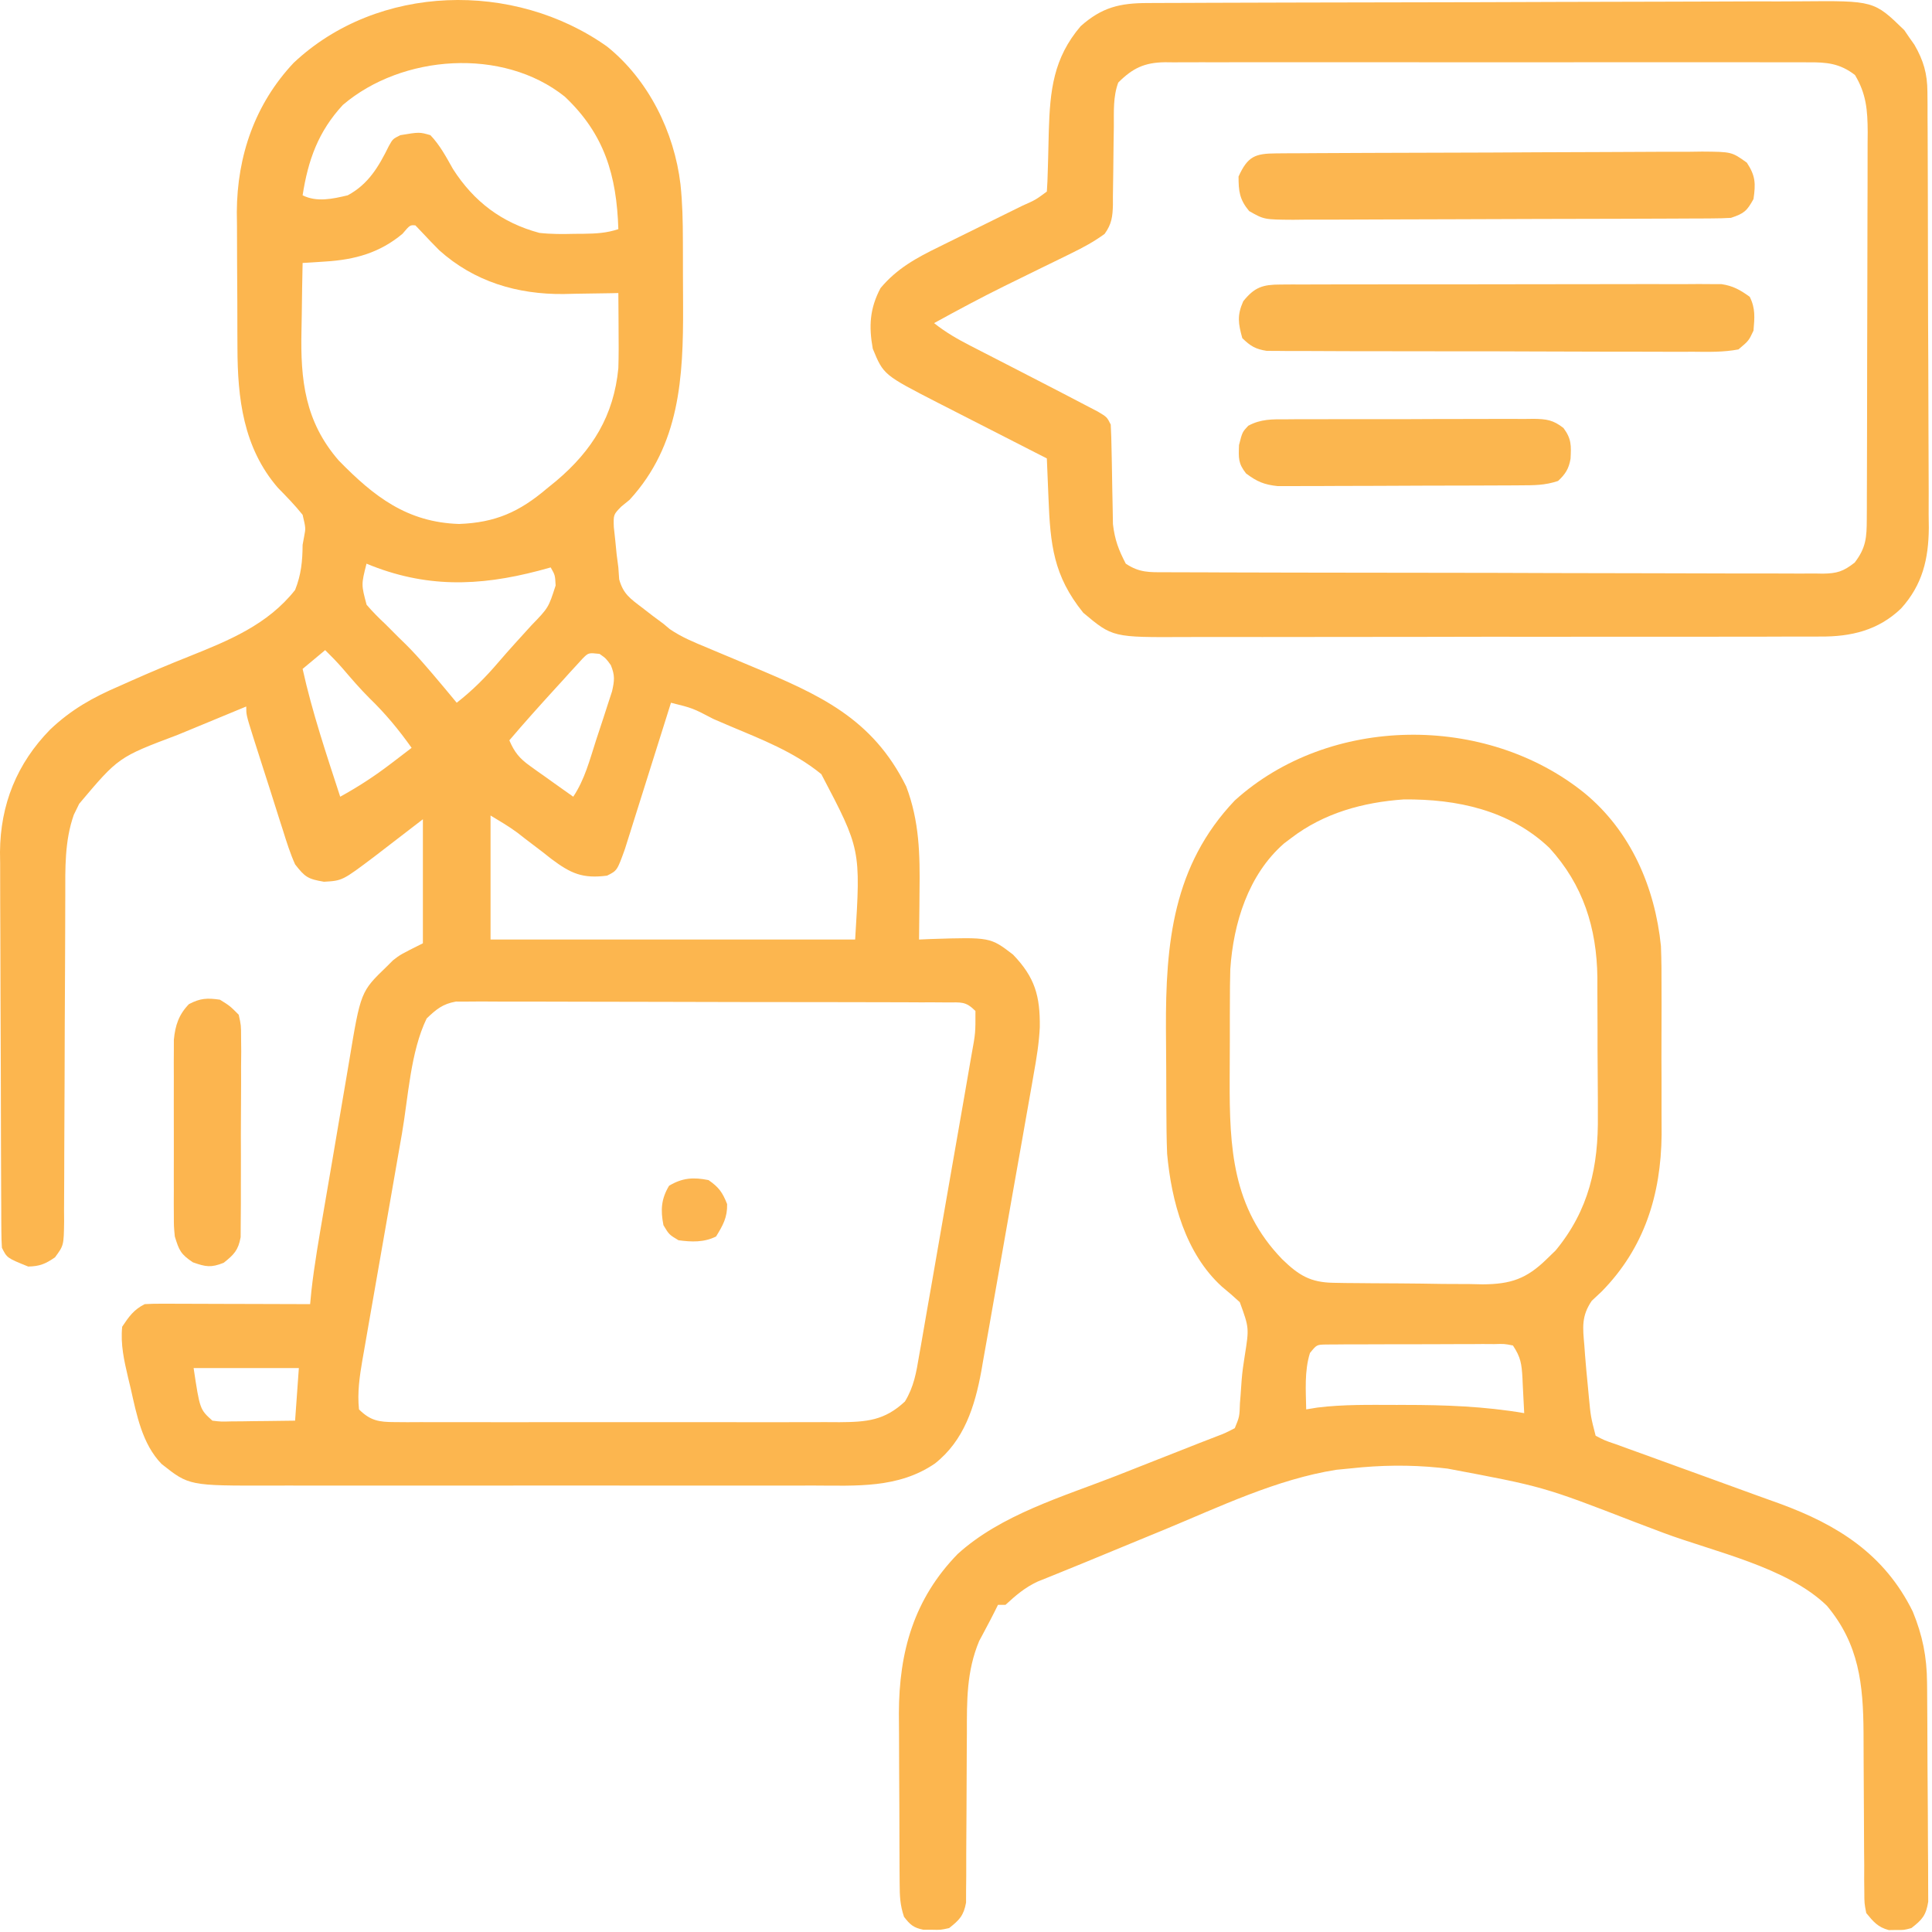 <svg width="514" height="514" viewBox="0 0 514 514" fill="none" xmlns="http://www.w3.org/2000/svg">
<g id="interviews">
<path id="Vector" d="M161.532 12.399C172.52 21.227 179.388 35.125 181.034 49.003C181.573 54.012 181.67 58.974 181.677 64.008C181.68 64.941 181.683 65.874 181.687 66.836C181.692 68.799 181.694 70.762 181.694 72.725C181.696 75.689 181.714 78.653 181.733 81.618C181.791 100.391 180.884 118.39 167.509 132.961C166.774 133.561 166.039 134.16 165.282 134.778C163.197 136.914 163.197 136.914 163.302 140.204C163.432 141.402 163.562 142.601 163.696 143.836C163.872 145.627 163.872 145.627 164.052 147.454C164.203 148.611 164.353 149.769 164.509 150.961C164.581 152.002 164.653 153.042 164.728 154.114C165.792 157.995 167.648 159.24 170.821 161.649C172.27 162.768 172.27 162.768 173.747 163.911C174.658 164.587 175.57 165.264 176.509 165.961C177.068 166.429 177.627 166.897 178.203 167.379C181.321 169.518 184.692 170.887 188.169 172.325C189.287 172.796 189.287 172.796 190.427 173.278C193.596 174.615 196.771 175.94 199.945 177.265C217.9 184.778 232.08 191.009 241.099 209.239C244.593 218.463 244.77 227.299 244.634 237.086C244.625 238.329 244.616 239.572 244.606 240.852C244.583 243.889 244.55 246.925 244.509 249.961C245.559 249.915 246.61 249.869 247.692 249.821C263.456 249.325 263.456 249.325 269.509 253.961C275.364 260.041 276.727 265.004 276.635 273.272C276.436 277.499 275.762 281.59 275.012 285.75C274.852 286.672 274.693 287.594 274.529 288.544C274.005 291.559 273.468 294.573 272.931 297.586C272.559 299.7 272.187 301.814 271.816 303.929C271.038 308.347 270.254 312.765 269.465 317.182C268.459 322.822 267.471 328.464 266.487 334.108C265.724 338.471 264.951 342.832 264.175 347.192C263.807 349.271 263.442 351.351 263.08 353.431C262.572 356.347 262.049 359.26 261.523 362.172C261.379 363.018 261.234 363.864 261.085 364.736C259.344 374.198 256.51 383.236 248.728 389.364C238.987 396.031 227.783 395.25 216.474 395.22C214.753 395.223 213.032 395.226 211.312 395.231C206.659 395.24 202.006 395.236 197.353 395.23C192.473 395.225 187.592 395.23 182.712 395.233C174.517 395.236 166.323 395.232 158.129 395.222C148.669 395.211 139.21 395.215 129.75 395.226C121.613 395.235 113.476 395.236 105.339 395.231C100.486 395.228 95.633 395.227 90.78 395.234C86.216 395.24 81.653 395.236 77.089 395.224C75.419 395.221 73.749 395.222 72.079 395.227C50.306 395.279 50.306 395.279 42.991 389.486C37.815 384.162 36.34 376.336 34.759 369.336C34.428 367.963 34.428 367.963 34.091 366.563C33.028 361.995 32.028 357.679 32.509 352.961C34.309 350.261 35.593 348.419 38.509 346.961C39.928 346.872 41.352 346.844 42.775 346.848C44.096 346.848 44.096 346.848 45.444 346.848C46.396 346.853 47.348 346.858 48.329 346.864C49.79 346.866 49.79 346.866 51.28 346.868C54.398 346.874 57.516 346.886 60.634 346.899C62.745 346.904 64.855 346.908 66.966 346.913C72.147 346.924 77.328 346.94 82.509 346.961C82.621 345.8 82.732 344.639 82.847 343.442C83.64 336.341 84.89 329.31 86.091 322.27C86.217 321.527 86.344 320.784 86.474 320.018C87.143 316.092 87.816 312.167 88.492 308.242C89.046 305.013 89.594 301.782 90.135 298.55C90.793 294.622 91.463 290.695 92.142 286.77C92.397 285.285 92.648 283.798 92.894 282.311C95.963 263.826 95.963 263.826 102.884 257.149C103.428 256.606 103.972 256.063 104.532 255.504C106.509 253.961 106.509 253.961 112.509 250.961C112.509 240.071 112.509 229.181 112.509 217.961C108.219 221.261 103.929 224.561 99.509 227.961C91.096 234.298 91.096 234.298 86.196 234.586C81.885 233.856 81.149 233.346 78.509 229.961C77.189 227.012 76.233 223.974 75.274 220.891C74.992 220.014 74.709 219.136 74.417 218.232C73.52 215.437 72.639 212.637 71.759 209.836C71.152 207.944 70.544 206.052 69.935 204.161C69.359 202.363 68.785 200.564 68.212 198.766C67.94 197.914 67.668 197.062 67.388 196.184C65.509 190.198 65.509 190.198 65.509 187.961C60.949 189.831 56.397 191.715 51.849 193.613C50.305 194.255 48.759 194.893 47.211 195.527C31.524 201.438 31.524 201.438 21.071 213.836C20.598 214.803 20.125 215.77 19.638 216.766C17.175 223.737 17.363 231.044 17.367 238.353C17.363 239.362 17.36 240.371 17.356 241.411C17.349 243.589 17.344 245.767 17.34 247.945C17.333 251.392 17.317 254.838 17.299 258.284C17.246 268.078 17.198 277.872 17.183 287.665C17.173 293.666 17.143 299.666 17.102 305.666C17.089 307.952 17.084 310.237 17.086 312.523C17.089 315.711 17.067 318.899 17.039 322.087C17.045 323.033 17.052 323.978 17.059 324.953C16.967 331.339 16.967 331.339 14.624 334.52C12.075 336.257 10.608 336.888 7.509 336.961C1.87 334.684 1.87 334.684 0.509 331.961C0.408 330.468 0.369 328.97 0.362 327.474C0.354 326.529 0.347 325.584 0.34 324.611C0.337 323.571 0.335 322.531 0.332 321.46C0.325 320.367 0.319 319.274 0.312 318.148C0.292 314.515 0.28 310.883 0.271 307.25C0.266 306.009 0.262 304.769 0.258 303.49C0.239 297.593 0.225 291.697 0.217 285.8C0.207 279.015 0.181 272.23 0.14 265.445C0.106 259.554 0.094 253.662 0.09 247.771C0.085 245.274 0.074 242.778 0.055 240.281C0.031 236.773 0.032 233.265 0.039 229.757C0.026 228.737 0.013 227.717 0 226.667C0.09 214.034 4.498 203.108 13.358 194.076C18.974 188.753 24.683 185.554 31.759 182.524C32.801 182.058 33.843 181.593 34.916 181.114C40.001 178.857 45.117 176.7 50.286 174.645C60.931 170.384 71.225 166.184 78.509 156.961C80.132 152.879 80.472 149.323 80.509 144.961C80.64 144.241 80.772 143.52 80.907 142.778C81.35 140.51 81.35 140.51 80.509 136.961C78.454 134.389 76.205 132.092 73.903 129.739C64.718 119.085 63.197 105.966 63.173 92.512C63.166 91.222 63.16 89.933 63.153 88.604C63.141 85.882 63.137 83.16 63.138 80.437C63.138 76.986 63.111 73.535 63.077 70.084C63.049 66.747 63.05 63.411 63.048 60.075C63.033 58.854 63.019 57.634 63.004 56.377C63.082 41.479 67.841 27.647 78.134 16.711C100.534 -4.352 136.788 -5.18 161.532 12.399ZM91.216 27.918C84.672 34.992 81.972 42.565 80.509 51.961C84.288 53.851 88.514 52.915 92.509 51.961C98.012 49.02 100.784 44.281 103.466 38.817C104.509 36.961 104.509 36.961 106.509 35.961C111.579 35.116 111.579 35.116 114.509 35.961C117.056 38.629 118.703 41.763 120.509 44.961C126.057 53.635 133.498 59.276 143.509 61.961C146.629 62.308 149.686 62.294 152.821 62.211C153.619 62.206 154.416 62.201 155.237 62.196C158.561 62.151 161.337 62.018 164.509 60.961C164.054 46.66 160.816 35.672 150.259 25.711C133.776 12.525 106.931 14.505 91.216 27.918ZM107.071 62.211C101.016 67.262 94.451 69.077 86.669 69.571C85.511 69.648 84.354 69.725 83.161 69.804C82.286 69.856 81.411 69.908 80.509 69.961C80.409 74.441 80.337 78.921 80.289 83.401C80.269 84.92 80.242 86.439 80.207 87.957C79.912 101.095 81.121 112.163 90.114 122.508C99.476 132.099 108.297 138.965 122.134 139.399C131.829 139.043 138.191 136.18 145.509 129.961C146.338 129.288 147.167 128.616 148.021 127.922C157.611 119.808 163.297 110.592 164.509 97.961C164.623 94.481 164.604 91.006 164.571 87.524C164.567 86.602 164.562 85.679 164.558 84.729C164.546 82.473 164.53 80.217 164.509 77.961C163.834 77.977 163.159 77.993 162.464 78.009C159.354 78.072 156.244 78.111 153.134 78.149C151.542 78.186 151.542 78.186 149.919 78.225C137.61 78.338 126.162 74.94 116.849 66.571C115.269 64.979 113.713 63.363 112.188 61.719C111.634 61.139 111.08 60.559 110.509 59.961C109.078 59.848 109.078 59.848 107.071 62.211ZM97.509 149.961C96.101 155.529 96.101 155.529 97.532 160.888C99.098 162.727 100.743 164.375 102.509 166.024C103.718 167.233 104.926 168.442 106.134 169.653C106.719 170.223 107.304 170.793 107.907 171.38C109.876 173.324 111.705 175.364 113.509 177.461C114.026 178.059 114.543 178.658 115.075 179.274C117.239 181.821 119.382 184.383 121.509 186.961C125.688 183.699 129.143 180.243 132.579 176.211C135.45 172.864 138.429 169.618 141.396 166.356C145.913 161.691 145.913 161.691 147.821 155.774C147.679 153.013 147.679 153.013 146.509 150.961C145.456 151.25 144.402 151.539 143.317 151.836C127.318 156.034 113.093 156.431 97.509 149.961ZM86.509 172.961C83.539 175.436 83.539 175.436 80.509 177.961C83.07 189.521 86.85 200.714 90.509 211.961C95.293 209.331 99.608 206.526 103.946 203.211C104.487 202.8 105.028 202.389 105.585 201.965C106.896 200.968 108.203 199.965 109.509 198.961C106.102 194.156 102.544 189.852 98.31 185.758C95.759 183.213 93.429 180.495 91.087 177.758C89.62 176.088 88.099 174.513 86.509 172.961ZM154.994 175.211C154.468 175.789 153.942 176.366 153.399 176.961C152.812 177.598 152.225 178.235 151.621 178.891C150.699 179.916 150.699 179.916 149.759 180.961C149.133 181.645 148.507 182.329 147.862 183.034C143.679 187.618 139.528 192.232 135.509 196.961C136.86 200.113 138.2 201.775 140.985 203.758C141.656 204.242 142.326 204.725 143.017 205.223C143.715 205.714 144.414 206.205 145.134 206.711C145.84 207.218 146.547 207.725 147.274 208.246C149.014 209.492 150.761 210.728 152.509 211.961C155.567 207.374 156.878 202.216 158.56 196.992C159.194 195.031 159.844 193.075 160.495 191.12C160.895 189.883 161.296 188.646 161.708 187.371C162.078 186.238 162.447 185.105 162.828 183.938C163.493 181.03 163.62 179.68 162.509 176.961C161.217 175.169 161.217 175.169 159.509 173.961C156.567 173.643 156.567 173.643 154.994 175.211ZM178.509 186.961C178.125 188.182 177.742 189.403 177.347 190.662C175.923 195.195 174.494 199.727 173.064 204.259C172.446 206.22 171.83 208.181 171.214 210.142C170.328 212.963 169.439 215.783 168.548 218.602C168.274 219.478 168 220.354 167.717 221.257C167.457 222.078 167.197 222.898 166.929 223.744C166.703 224.463 166.476 225.183 166.243 225.924C164.191 231.62 164.191 231.62 161.509 232.961C154.968 233.803 151.871 232.402 146.651 228.487C145.882 227.88 145.114 227.274 144.321 226.649C142.766 225.464 141.21 224.28 139.653 223.098C138.976 222.569 138.299 222.04 137.602 221.495C135.338 219.836 132.915 218.405 130.509 216.961C130.509 227.851 130.509 238.741 130.509 249.961C162.519 249.961 194.529 249.961 227.509 249.961C228.994 225.933 228.994 225.933 218.509 205.961C211.273 200.031 202.54 196.684 194.009 193.086C192.613 192.488 191.217 191.889 189.821 191.289C184.299 188.397 184.299 188.397 178.509 186.961ZM113.509 270.961C109.195 279.879 108.62 291.876 106.935 301.602C106.603 303.498 106.271 305.393 105.939 307.289C105.247 311.242 104.559 315.196 103.874 319.15C102.997 324.207 102.11 329.262 101.221 334.317C100.534 338.223 99.854 342.131 99.175 346.038C98.85 347.902 98.523 349.767 98.195 351.631C97.737 354.235 97.287 356.841 96.838 359.447C96.635 360.589 96.635 360.589 96.427 361.755C95.674 366.186 95.034 370.462 95.509 374.961C98.527 377.972 100.823 378.337 104.999 378.342C106.115 378.351 107.23 378.359 108.38 378.368C110.21 378.359 110.21 378.359 112.077 378.35C113.365 378.355 114.653 378.36 115.98 378.365C119.511 378.379 123.042 378.374 126.573 378.364C130.271 378.357 133.97 378.364 137.668 378.368C143.88 378.374 150.092 378.367 156.305 378.352C163.48 378.336 170.655 378.341 177.831 378.358C183.996 378.372 190.161 378.373 196.326 378.366C200.006 378.361 203.686 378.36 207.366 378.37C211.471 378.381 215.576 378.366 219.682 378.35C220.898 378.356 222.114 378.362 223.366 378.368C230.554 378.314 235.323 377.945 240.758 372.855C243.145 368.91 243.775 365.171 244.523 360.661C244.69 359.732 244.856 358.802 245.028 357.845C245.572 354.782 246.096 351.716 246.618 348.649C246.992 346.515 247.368 344.382 247.744 342.249C248.53 337.782 249.306 333.313 250.074 328.843C251.058 323.114 252.059 317.388 253.066 311.663C254.027 306.201 254.979 300.738 255.931 295.274C256.113 294.232 256.295 293.19 256.483 292.116C256.997 289.165 257.505 286.214 258.012 283.262C258.164 282.39 258.317 281.518 258.474 280.62C259.532 274.822 259.532 274.822 259.509 268.961C256.874 266.326 255.702 266.706 252.025 266.694C250.86 266.685 249.695 266.677 248.494 266.668C246.567 266.669 246.567 266.669 244.601 266.671C243.24 266.665 241.878 266.658 240.516 266.65C236.812 266.633 233.107 266.628 229.403 266.627C226.311 266.625 223.22 266.618 220.128 266.61C212.834 266.594 205.54 266.589 198.245 266.591C190.72 266.592 183.195 266.571 175.669 266.539C169.211 266.513 162.752 266.502 156.293 266.504C152.435 266.504 148.577 266.498 144.719 266.477C141.088 266.458 137.458 266.458 133.828 266.472C131.862 266.475 129.896 266.459 127.93 266.441C126.756 266.45 125.583 266.458 124.374 266.467C123.356 266.466 122.338 266.465 121.289 266.464C117.758 267.096 116.076 268.507 113.509 270.961ZM51.509 363.961C53.165 374.961 53.165 374.961 56.509 377.961C58.837 378.239 58.837 378.239 61.517 378.157C62.503 378.15 63.489 378.144 64.505 378.137C65.537 378.12 66.57 378.104 67.634 378.086C68.674 378.077 69.714 378.068 70.786 378.059C73.36 378.035 75.935 378 78.509 377.961C78.839 373.341 79.169 368.721 79.509 363.961C70.269 363.961 61.029 363.961 51.509 363.961Z" fill="#FCB64F"/>
<path id="Vector_2" d="M421.509 210.961C433.838 221.061 440.311 236.063 441.887 251.713C442.031 255.532 442.064 259.331 442.04 263.153C442.043 264.555 442.047 265.958 442.052 267.36C442.058 270.272 442.049 273.183 442.031 276.095C442.008 279.785 442.021 283.474 442.045 287.164C442.059 290.051 442.055 292.938 442.044 295.825C442.04 297.834 442.052 299.842 442.065 301.85C441.903 317.883 437.459 332.053 426.134 343.586C425.26 344.404 424.386 345.221 423.486 346.063C420.7 350.149 421.085 353.163 421.509 357.961C421.572 358.833 421.634 359.705 421.699 360.604C421.913 363.352 422.173 366.093 422.447 368.836C422.534 369.772 422.621 370.708 422.71 371.672C423.208 376.895 423.208 376.895 424.509 381.961C426.886 383.217 426.886 383.217 429.88 384.226C431.603 384.858 431.603 384.858 433.361 385.502C433.98 385.722 434.598 385.943 435.236 386.17C437.179 386.862 439.117 387.569 441.054 388.28C445.18 389.791 449.313 391.283 453.447 392.774C458.209 394.492 462.967 396.218 467.721 397.961C469.613 398.651 471.509 399.328 473.406 400.004C488.932 405.679 501.356 413.496 508.872 428.723C511.501 435.119 512.628 440.771 512.686 447.708C512.693 448.365 512.699 449.023 512.706 449.7C512.726 451.862 512.737 454.023 512.747 456.184C512.751 456.925 512.756 457.665 512.76 458.428C512.781 462.343 512.795 466.257 512.804 470.172C512.815 474.213 512.85 478.253 512.889 482.294C512.916 485.405 512.924 488.517 512.928 491.628C512.932 493.118 512.944 494.608 512.963 496.098C512.987 498.181 512.986 500.262 512.979 502.345C512.988 504.121 512.988 504.121 512.997 505.933C512.411 509.573 511.389 510.736 508.509 512.961C506.509 513.493 506.509 513.493 504.509 513.461C503.519 513.477 503.519 513.477 502.509 513.493C499.588 512.717 498.415 511.276 496.509 508.961C496.004 506.359 496.004 506.359 495.995 503.374C495.982 502.251 495.968 501.129 495.955 499.973C495.962 498.157 495.962 498.157 495.97 496.305C495.952 494.425 495.952 494.425 495.934 492.508C495.905 489.171 495.892 485.836 495.887 482.5C495.88 477.833 495.851 473.167 495.812 468.501C495.793 466.021 495.783 463.541 495.786 461.061C495.707 448.086 494.595 437.434 486.052 427.219C475.499 416.907 455.832 412.801 442.406 407.756C439.893 406.812 437.382 405.861 434.873 404.906C410.579 395.506 410.579 395.506 385.072 390.711C384.361 390.634 383.65 390.557 382.917 390.477C375.055 389.679 367.296 389.787 359.447 390.649C357.48 390.84 357.48 390.84 355.474 391.036C339.59 393.563 324.499 400.859 309.759 406.961C307.573 407.861 305.387 408.759 303.201 409.657C298.25 411.692 293.301 413.728 288.36 415.784C286.332 416.622 284.299 417.448 282.263 418.266C281.195 418.699 280.128 419.133 279.028 419.579C278.058 419.968 277.089 420.357 276.09 420.758C272.655 422.36 270.283 424.407 267.509 426.961C266.849 426.961 266.189 426.961 265.509 426.961C265.22 427.544 264.932 428.127 264.634 428.727C263.943 430.1 263.237 431.467 262.509 432.821C262.179 433.445 261.849 434.069 261.509 434.711C261.179 435.325 260.849 435.939 260.509 436.571C257.119 444.675 257.229 452.496 257.236 461.165C257.227 462.534 257.217 463.903 257.206 465.272C257.16 471.051 257.135 476.83 257.128 482.61C257.123 486.16 257.099 489.709 257.063 493.258C257.048 495.259 257.056 497.26 257.063 499.261C257.05 500.476 257.037 501.691 257.023 502.943C257.019 504.546 257.019 504.546 257.015 506.181C256.386 509.637 255.239 510.819 252.509 512.961C250.255 513.458 250.255 513.458 247.947 513.399C247.182 513.398 246.418 513.396 245.63 513.395C243.008 512.859 242.133 512.059 240.509 509.961C239.448 506.778 239.37 504.481 239.348 501.136C239.338 499.937 239.329 498.738 239.319 497.502C239.315 496.202 239.31 494.902 239.306 493.563C239.303 492.898 239.3 492.233 239.297 491.548C239.282 488.019 239.273 484.489 239.269 480.96C239.263 477.348 239.239 473.737 239.211 470.125C239.192 467.321 239.187 464.517 239.186 461.713C239.181 459.746 239.163 457.778 239.144 455.81C239.184 439.416 243.151 425.396 254.783 413.436C266.315 402.968 282.716 398.205 296.947 392.649C300.348 391.309 303.748 389.966 307.148 388.623C309.248 387.795 311.349 386.969 313.452 386.145C315.317 385.414 317.181 384.679 319.043 383.939C320.596 383.324 322.153 382.719 323.716 382.129C325.825 381.333 325.825 381.333 328.509 379.961C329.762 376.904 329.762 376.904 329.884 373.274C329.937 372.618 329.991 371.961 330.045 371.285C330.155 369.892 330.253 368.498 330.339 367.104C330.51 364.954 330.813 362.86 331.154 360.731C332.338 353.294 332.338 353.294 329.845 346.446C328.298 345.01 326.702 343.626 325.068 342.29C315.371 333.466 311.654 319.574 310.509 306.961C310.349 303.024 310.322 299.089 310.306 295.149C310.3 294.022 310.295 292.895 310.289 291.733C310.279 289.353 310.273 286.973 310.269 284.593C310.259 281.001 310.228 277.409 310.197 273.817C310.091 250.986 312.037 230.282 328.509 212.961C353.693 190.165 395.304 189.82 421.509 210.961ZM343.509 222.961C342.562 223.679 342.562 223.679 341.595 224.411C332.094 232.719 328.142 245.612 327.316 257.82C327.231 260.793 327.206 263.76 327.208 266.735C327.204 267.821 327.2 268.906 327.195 270.025C327.19 272.305 327.189 274.586 327.193 276.867C327.197 280.321 327.173 283.773 327.148 287.227C327.095 305.322 327.837 321.312 341.134 335.024C345.523 339.282 348.616 341.193 354.793 341.284C355.848 341.303 356.903 341.322 357.99 341.342C359.126 341.35 360.261 341.359 361.431 341.368C362.605 341.379 363.779 341.391 364.988 341.402C367.473 341.421 369.958 341.434 372.443 341.442C376.231 341.461 380.018 341.523 383.806 341.586C386.223 341.6 388.639 341.61 391.056 341.618C392.747 341.655 392.747 341.655 394.472 341.693C401.95 341.651 406.15 340.216 411.509 334.961C412.675 333.832 412.675 333.832 413.865 332.68C422.75 321.919 425.285 310.307 425.103 296.602C425.103 295.292 425.103 293.981 425.103 292.631C425.101 289.885 425.083 287.139 425.051 284.393C425.011 280.901 425.007 277.41 425.015 273.918C425.018 270.542 424.998 267.166 424.978 263.79C424.978 262.551 424.977 261.312 424.977 260.036C424.799 246.88 421.206 235.439 412.22 225.586C401.636 215.534 387.646 212.549 373.439 212.684C362.614 213.448 352.23 216.299 343.509 222.961ZM348.509 359.961C346.998 364.798 347.422 369.95 347.509 374.961C348.5 374.8 349.492 374.639 350.513 374.473C357.455 373.612 364.463 373.767 371.447 373.774C372.181 373.773 372.914 373.773 373.671 373.772C384.397 373.773 394.913 374.15 405.509 375.961C405.395 373.523 405.268 371.086 405.134 368.649C405.103 367.959 405.072 367.268 405.04 366.557C404.828 362.892 404.59 361.082 402.509 357.961C400.225 357.51 400.225 357.51 397.54 357.589C396.506 357.583 395.471 357.577 394.406 357.57C392.724 357.584 392.724 357.584 391.009 357.598C389.862 357.598 388.716 357.597 387.534 357.597C385.107 357.599 382.679 357.609 380.251 357.625C376.524 357.649 372.798 357.646 369.072 357.639C366.717 357.645 364.363 357.652 362.009 357.661C360.888 357.66 359.767 357.659 358.613 357.658C357.061 357.672 357.061 357.672 355.478 357.687C354.565 357.691 353.651 357.696 352.71 357.701C350.302 357.756 350.302 357.756 348.509 359.961Z" fill="#FCB64F"/>
<path id="Vector_3" d="M305.326 0.808C306.533 0.801 306.533 0.801 307.765 0.794C310.471 0.781 313.176 0.775 315.882 0.769C317.819 0.761 319.756 0.752 321.692 0.744C328.061 0.718 334.429 0.702 340.798 0.688C342.99 0.683 345.183 0.677 347.375 0.672C356.496 0.65 365.616 0.632 374.737 0.62C387.807 0.604 400.876 0.571 413.946 0.514C423.136 0.475 432.326 0.456 441.516 0.45C447.004 0.447 452.492 0.435 457.98 0.402C463.146 0.372 468.312 0.366 473.478 0.378C475.371 0.378 477.264 0.37 479.156 0.352C498.565 0.182 498.565 0.182 506.63 8.024C507.064 8.663 507.499 9.303 507.946 9.962C508.399 10.601 508.851 11.24 509.318 11.899C511.749 16.109 512.759 19.604 512.783 24.469C512.793 25.563 512.803 26.658 512.813 27.786C512.814 28.977 512.815 30.169 512.815 31.396C512.824 32.658 512.832 33.921 512.841 35.221C512.862 38.678 512.871 42.135 512.876 45.592C512.88 47.755 512.886 49.919 512.893 52.082C512.918 59.641 512.931 67.2 512.934 74.759C512.938 81.786 512.968 88.813 513.01 95.84C513.045 101.887 513.06 107.934 513.061 113.981C513.061 117.586 513.07 121.191 513.099 124.796C513.13 128.825 513.121 132.852 513.108 136.88C513.131 138.652 513.131 138.652 513.153 140.459C513.08 148.754 511.464 155.581 505.783 161.873C499.736 167.689 492.475 169.417 484.28 169.349C483.492 169.355 482.703 169.36 481.891 169.366C479.269 169.38 476.648 169.373 474.027 169.366C472.139 169.371 470.251 169.378 468.363 169.386C463.249 169.404 458.135 169.403 453.022 169.397C448.747 169.394 444.473 169.4 440.199 169.406C430.113 169.421 420.027 169.419 409.941 169.408C399.547 169.396 389.153 169.41 378.759 169.437C369.824 169.459 360.889 169.466 351.954 169.46C346.622 169.457 341.29 169.459 335.959 169.476C330.944 169.492 325.93 169.488 320.916 169.469C319.08 169.465 317.244 169.468 315.408 169.479C296.026 169.581 296.026 169.581 288.204 163.032C280.223 153.145 279.436 144.856 278.946 132.524C278.882 130.997 278.882 130.997 278.816 129.44C278.71 126.947 278.608 124.454 278.509 121.962C276.966 121.175 276.966 121.175 275.391 120.373C271.554 118.416 267.719 116.454 263.885 114.491C262.229 113.644 260.572 112.798 258.915 111.954C256.525 110.736 254.138 109.513 251.751 108.29C251.016 107.917 250.282 107.543 249.525 107.159C235.056 99.719 235.056 99.719 232.196 92.774C231.114 86.77 231.388 82.083 234.259 76.649C238.649 71.405 243.8 68.613 249.837 65.668C251.021 65.081 251.021 65.081 252.23 64.482C254.737 63.24 257.248 62.007 259.759 60.774C262.284 59.529 264.808 58.282 267.331 57.034C268.898 56.259 270.466 55.486 272.035 54.717C275.502 53.182 275.502 53.182 278.509 50.962C278.643 49.142 278.712 47.317 278.755 45.493C278.788 44.364 278.821 43.234 278.855 42.071C278.915 39.696 278.972 37.321 279.026 34.946C279.353 24.043 280.242 15.483 287.509 6.962C293.162 1.931 297.948 0.812 305.326 0.808ZM297.509 21.962C296.108 25.715 296.356 29.697 296.333 33.649C296.31 35.167 296.286 36.685 296.261 38.204C296.226 40.587 296.196 42.97 296.183 45.353C296.167 47.661 296.127 49.967 296.083 52.274C296.085 52.984 296.087 53.695 296.089 54.427C296.01 57.624 295.766 59.604 293.879 62.228C291.041 64.304 288.175 65.844 285.013 67.387C284.069 67.853 284.069 67.853 283.106 68.329C281.098 69.318 279.085 70.297 277.071 71.274C274.446 72.558 271.823 73.847 269.2 75.137C268.239 75.609 268.239 75.609 267.259 76.09C260.92 79.218 254.705 82.559 248.509 85.962C251.592 88.421 254.771 90.239 258.278 92.036C259.408 92.617 260.538 93.199 261.703 93.798C262.295 94.101 262.887 94.404 263.497 94.716C265.331 95.654 267.163 96.597 268.995 97.543C271.402 98.785 273.809 100.026 276.217 101.266C280.363 103.402 284.506 105.542 288.634 107.712C290.339 108.601 290.339 108.601 292.079 109.508C294.509 110.962 294.509 110.962 295.509 112.962C295.628 115.13 295.688 117.302 295.72 119.473C295.748 120.789 295.777 122.104 295.806 123.46C295.847 125.548 295.884 127.637 295.91 129.726C295.938 131.746 295.984 133.766 296.032 135.786C296.062 137.597 296.062 137.597 296.092 139.445C296.585 143.606 297.573 146.252 299.509 149.962C303.135 152.379 305.784 152.25 309.973 152.236C310.74 152.241 311.507 152.246 312.297 152.252C314.874 152.267 317.451 152.267 320.028 152.268C321.872 152.276 323.717 152.284 325.562 152.293C330.578 152.315 335.595 152.324 340.611 152.329C343.744 152.333 346.876 152.339 350.009 152.346C360.934 152.37 371.858 152.384 382.783 152.387C392.973 152.391 403.163 152.421 413.353 152.462C422.096 152.497 430.839 152.513 439.582 152.513C444.807 152.514 450.031 152.523 455.255 152.551C460.169 152.577 465.081 152.58 469.995 152.564C471.799 152.562 473.603 152.569 475.407 152.584C477.869 152.605 480.329 152.594 482.791 152.576C483.863 152.596 483.863 152.596 484.957 152.616C488.754 152.552 490.405 152.043 493.429 149.673C496.453 145.731 496.632 142.98 496.649 138.124C496.655 137.152 496.661 136.181 496.667 135.18C496.668 134.121 496.669 133.061 496.67 131.97C496.675 130.849 496.68 129.729 496.685 128.574C496.7 124.863 496.707 121.153 496.712 117.442C496.718 114.864 496.724 112.285 496.729 109.707C496.738 104.99 496.745 100.274 496.748 95.557C496.752 88.626 496.77 81.694 496.799 74.763C496.823 68.749 496.831 62.736 496.832 56.723C496.835 54.169 496.844 51.616 496.857 49.062C496.874 45.488 496.872 41.915 496.865 38.341C496.879 36.761 496.879 36.761 496.893 35.15C496.86 29.339 496.537 24.996 493.509 19.962C489.472 16.825 485.899 16.533 480.956 16.581C480.204 16.576 479.452 16.571 478.677 16.566C476.161 16.554 473.646 16.564 471.13 16.573C469.325 16.569 467.519 16.564 465.714 16.557C460.813 16.544 455.912 16.549 451.012 16.558C445.884 16.566 440.756 16.559 435.628 16.554C427.016 16.549 418.405 16.556 409.793 16.57C399.836 16.587 389.879 16.581 379.922 16.565C371.374 16.551 362.826 16.549 354.278 16.557C349.172 16.562 344.067 16.562 338.961 16.553C334.161 16.544 329.361 16.55 324.561 16.567C322.799 16.571 321.037 16.57 319.275 16.564C316.87 16.555 314.466 16.566 312.062 16.581C311.015 16.57 311.015 16.57 309.947 16.56C304.473 16.626 301.335 18.136 297.509 21.962Z" fill="#FCB64F"/>
<path id="Vector_4" d="M340.581 75.701C341.63 75.694 342.678 75.686 343.759 75.679C344.909 75.682 346.059 75.684 347.244 75.687C349.062 75.679 349.062 75.679 350.916 75.671C354.24 75.66 357.565 75.657 360.889 75.66C363.665 75.661 366.441 75.656 369.217 75.651C375.766 75.64 382.316 75.64 388.866 75.646C395.621 75.652 402.375 75.639 409.129 75.618C414.93 75.6 420.73 75.594 426.531 75.598C429.995 75.6 433.458 75.597 436.922 75.583C440.786 75.568 444.65 75.578 448.514 75.589C449.66 75.581 450.806 75.574 451.987 75.566C453.569 75.576 453.569 75.576 455.182 75.587C456.095 75.587 457.009 75.587 457.95 75.587C461.069 76.043 462.962 77.132 465.509 78.961C467.059 82.062 466.798 84.54 466.509 87.961C465.248 90.653 465.248 90.653 462.509 92.961C458.472 93.727 454.465 93.623 450.368 93.577C448.504 93.585 448.504 93.585 446.602 93.593C443.197 93.603 439.793 93.591 436.388 93.567C432.824 93.547 429.259 93.553 425.695 93.555C419.71 93.555 413.724 93.535 407.739 93.503C400.82 93.466 393.902 93.458 386.983 93.465C380.326 93.471 373.669 93.46 367.012 93.441C364.179 93.433 361.347 93.43 358.514 93.431C354.559 93.433 350.604 93.408 346.649 93.381C344.885 93.386 344.885 93.386 343.085 93.39C342.008 93.379 340.931 93.368 339.822 93.356C338.887 93.352 337.952 93.348 336.989 93.344C334.012 92.885 332.653 92.056 330.509 89.961C329.421 86.048 329.094 83.894 330.759 80.149C333.762 76.395 335.963 75.711 340.581 75.701Z" fill="#FBB64F"/>
<path id="Vector_5" d="M339.537 40.807C341.133 40.794 341.133 40.794 342.762 40.781C343.934 40.777 345.107 40.773 346.315 40.769C347.546 40.76 348.777 40.752 350.045 40.744C354.133 40.719 358.221 40.702 362.31 40.688C363.717 40.682 365.124 40.677 366.531 40.672C372.384 40.65 378.237 40.631 384.09 40.62C392.48 40.604 400.869 40.571 409.258 40.514C415.156 40.475 421.054 40.456 426.952 40.45C430.476 40.447 433.998 40.434 437.521 40.402C441.453 40.367 445.383 40.37 449.315 40.378C450.481 40.361 451.648 40.345 452.849 40.328C460.71 40.389 460.71 40.389 464.74 43.275C467.053 46.788 467.11 48.83 466.509 52.961C464.749 56.146 464.01 56.794 460.509 57.961C458.82 58.06 457.128 58.101 455.436 58.108C453.863 58.119 453.863 58.119 452.258 58.13C450.533 58.134 450.533 58.134 448.773 58.138C446.956 58.148 446.956 58.148 445.101 58.158C441.084 58.178 437.066 58.19 433.048 58.2C431.664 58.204 430.28 58.208 428.896 58.212C422.395 58.231 415.895 58.245 409.394 58.254C401.892 58.263 394.39 58.29 386.888 58.33C381.087 58.36 375.287 58.375 369.486 58.378C366.023 58.381 362.559 58.39 359.095 58.415C355.231 58.442 351.368 58.438 347.503 58.431C345.784 58.45 345.784 58.45 344.03 58.47C336.313 58.419 336.313 58.419 332.322 56.147C329.779 53.082 329.509 50.91 329.509 46.961C331.955 41.602 333.877 40.841 339.537 40.807Z" fill="#FCB650"/>
<path id="Vector_6" d="M342.152 111.557C342.916 111.55 343.681 111.543 344.469 111.536C346.993 111.518 349.516 111.522 352.04 111.528C353.796 111.523 355.552 111.518 357.308 111.512C360.987 111.503 364.665 111.505 368.344 111.515C373.058 111.527 377.772 111.506 382.487 111.477C386.112 111.459 389.738 111.459 393.363 111.465C395.101 111.465 396.84 111.459 398.578 111.447C401.008 111.432 403.437 111.442 405.867 111.459C406.585 111.45 407.303 111.44 408.042 111.43C411.468 111.481 413.217 111.734 415.956 113.868C418.11 116.771 418.019 118.563 417.837 122.059C417.38 124.708 416.472 126.143 414.509 127.961C410.958 129.145 408.112 129.103 404.363 129.122C403.277 129.13 403.277 129.13 402.169 129.137C399.775 129.152 397.38 129.159 394.986 129.164C393.32 129.17 391.655 129.176 389.99 129.182C386.498 129.192 383.006 129.198 379.514 129.201C375.043 129.207 370.572 129.231 366.101 129.259C362.661 129.278 359.221 129.283 355.78 129.285C354.132 129.288 352.484 129.296 350.836 129.309C348.528 129.326 346.221 129.324 343.914 129.318C341.946 129.323 341.946 129.323 339.937 129.329C336.287 128.937 334.424 128.14 331.509 125.961C329.391 123.266 329.512 121.889 329.634 118.399C330.509 114.961 330.509 114.961 332.086 113.272C335.41 111.474 338.466 111.534 342.152 111.557Z" fill="#FBB64F"/>
<path id="Vector_7" d="M58.508 265.962C61.16 267.609 61.16 267.609 63.508 269.962C64.137 272.769 64.137 272.769 64.139 276.044C64.152 277.272 64.165 278.5 64.177 279.765C64.165 281.101 64.152 282.438 64.137 283.774C64.138 285.149 64.141 286.524 64.145 287.898C64.147 290.777 64.133 293.655 64.105 296.533C64.071 300.219 64.077 303.903 64.096 307.589C64.106 310.427 64.098 313.265 64.083 316.103C64.077 317.461 64.078 318.82 64.084 320.179C64.09 322.079 64.066 323.979 64.042 325.88C64.036 326.96 64.029 328.041 64.023 329.154C63.386 332.63 62.242 333.792 59.508 335.962C56.13 337.295 54.779 337.057 51.321 335.837C48.054 333.659 47.639 332.633 46.508 328.962C46.254 326.306 46.254 326.306 46.25 323.424C46.243 322.34 46.237 321.255 46.23 320.138C46.234 318.976 46.239 317.815 46.243 316.618C46.241 315.416 46.239 314.214 46.237 312.976C46.236 310.437 46.239 307.899 46.248 305.361C46.258 301.476 46.248 297.592 46.235 293.708C46.236 291.24 46.239 288.773 46.243 286.305C46.239 285.144 46.235 283.982 46.23 282.785C46.237 281.701 46.243 280.616 46.25 279.499C46.251 278.548 46.253 277.597 46.254 276.617C46.621 272.781 47.568 269.936 50.258 267.149C53.287 265.55 55.122 265.478 58.508 265.962Z" fill="#FCB54F"/>
<path id="Vector_8" d="M188.508 313.962C191.26 315.867 192.226 317.247 193.446 320.337C193.53 323.893 192.348 325.964 190.508 328.962C187.3 330.566 183.989 330.436 180.508 329.962C178.008 328.462 178.008 328.462 176.508 325.962C175.717 321.941 175.887 318.998 178.008 315.462C181.53 313.348 184.501 313.147 188.508 313.962Z" fill="#FCB550"/>
</g>
</svg>
